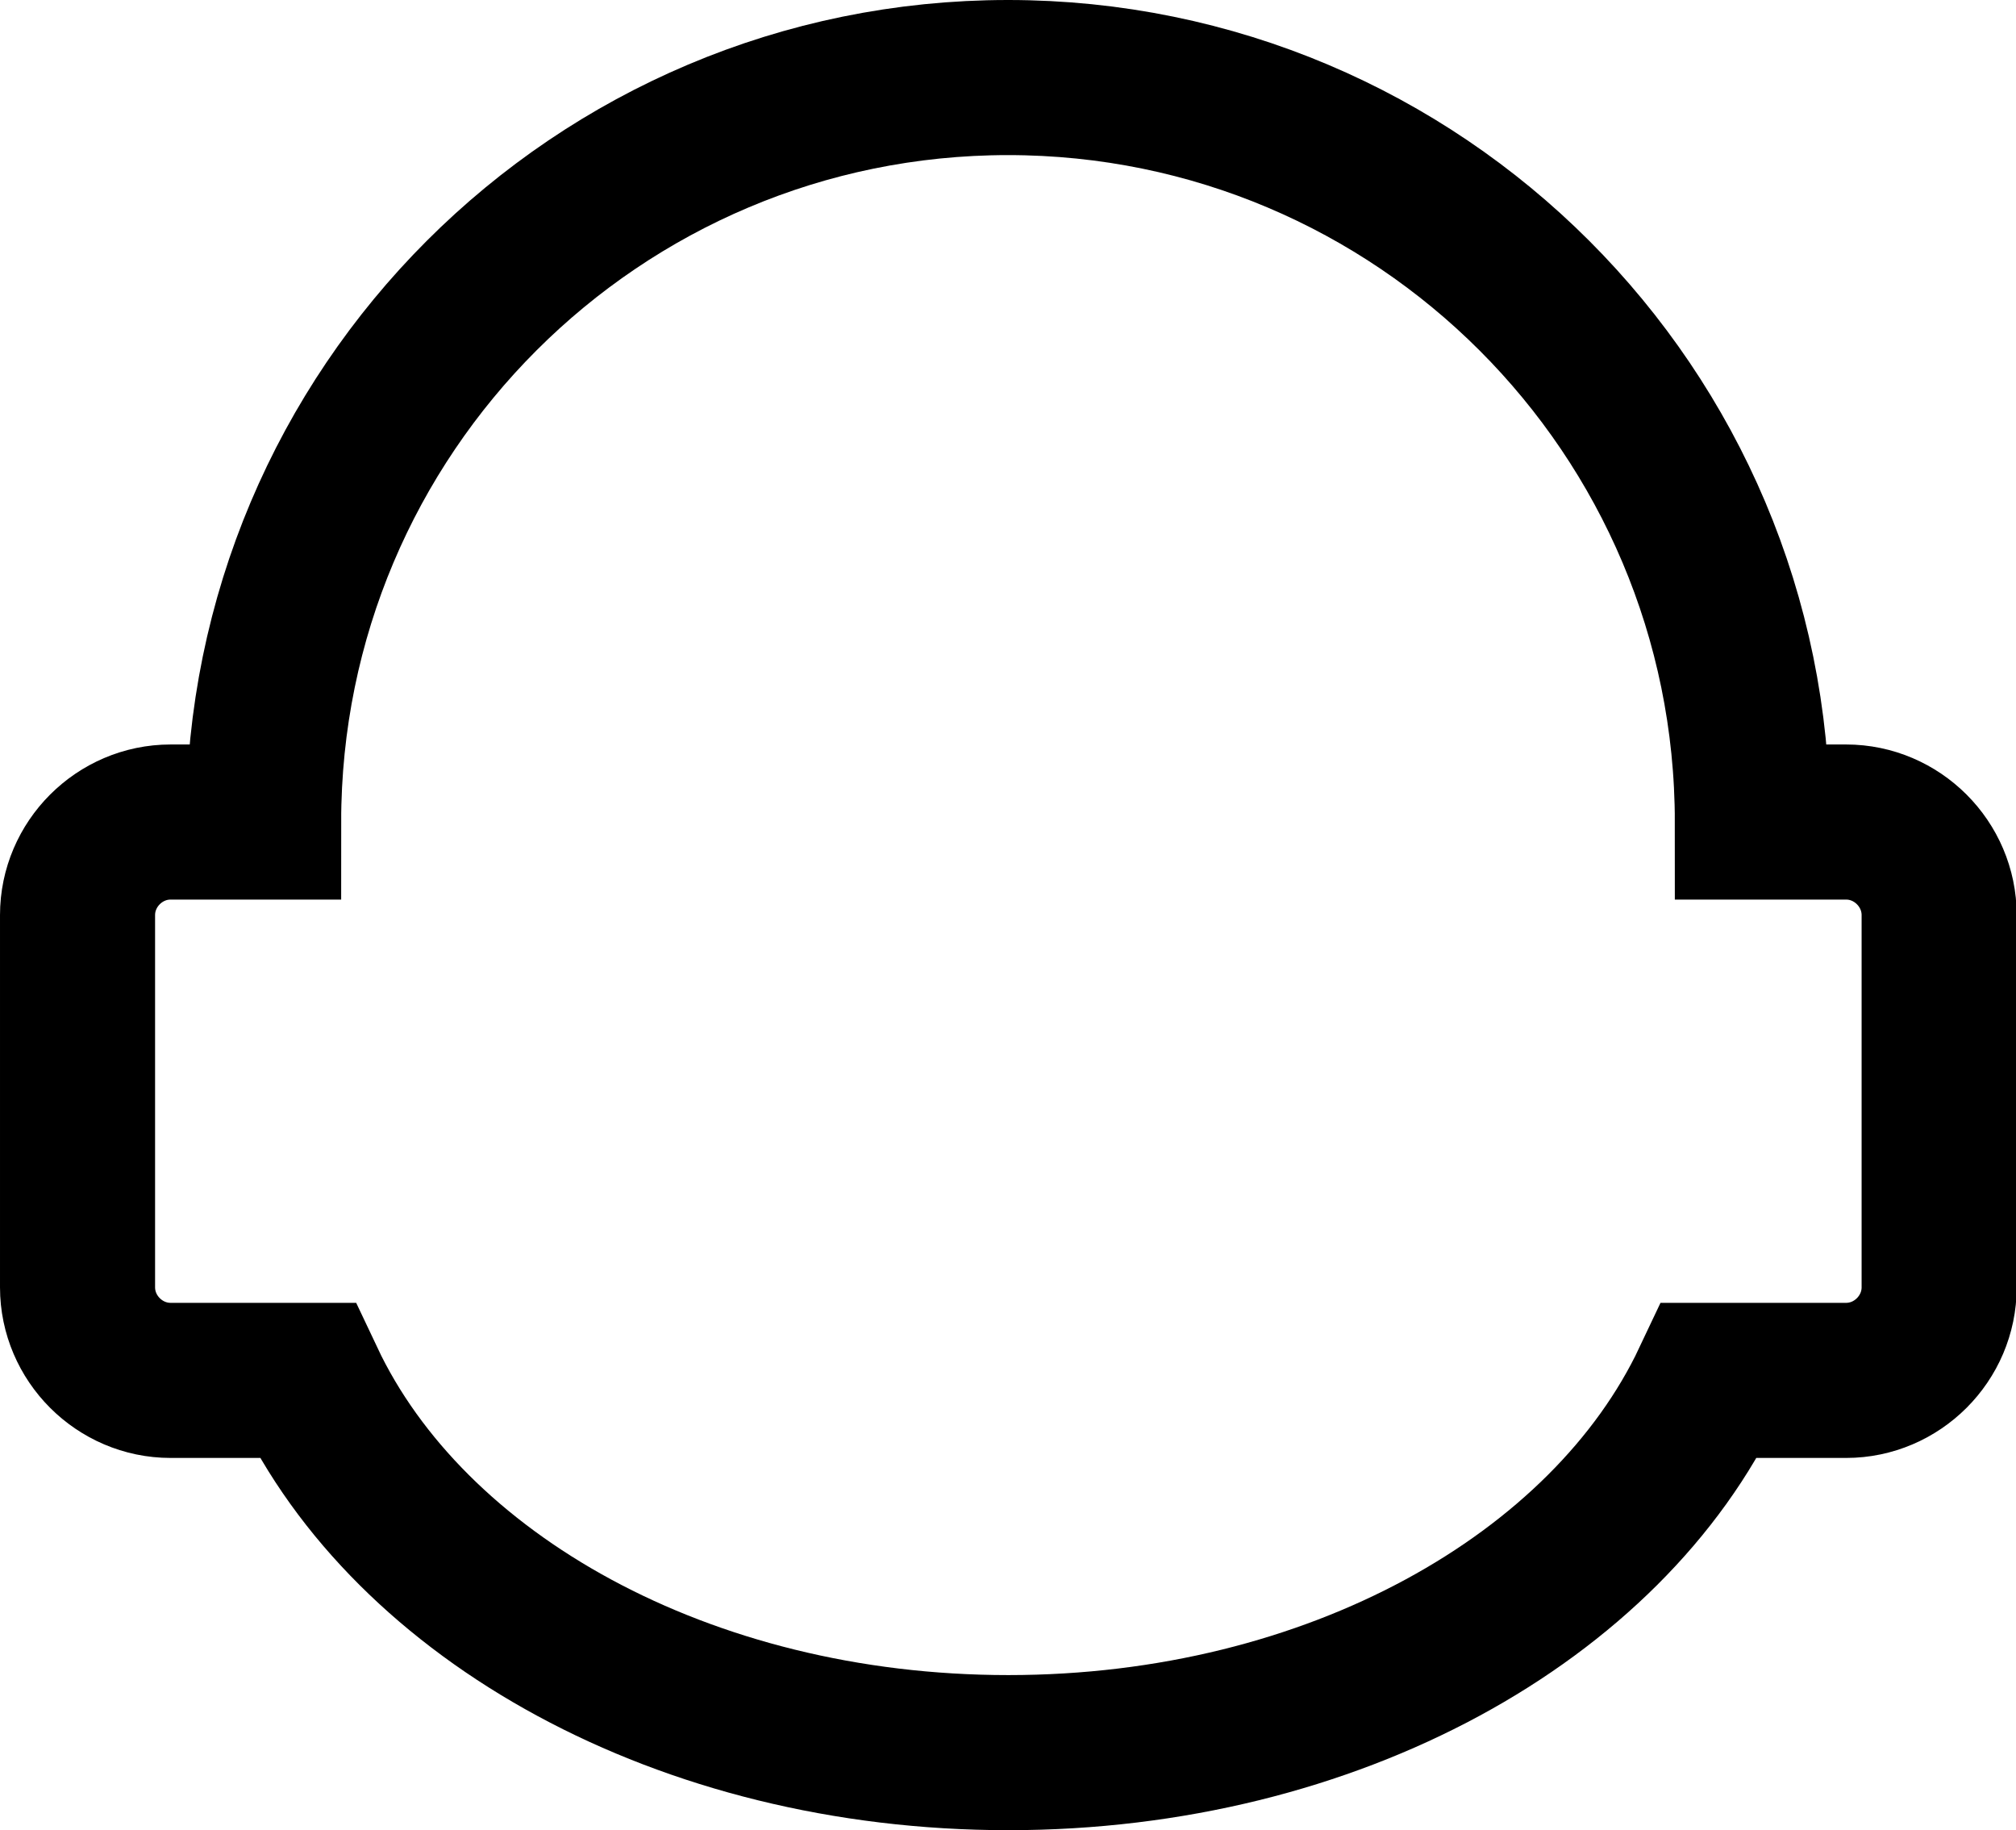 <?xml version="1.0" encoding="UTF-8"?>
<svg id="Layer_2" data-name="Layer 2" xmlns="http://www.w3.org/2000/svg" viewBox="0 0 58.5 53.1">
  <defs>
    <style>
      .cls-1 {
        fill: none;
        stroke: #000;
        stroke-miterlimit: 10;
        stroke-width: 4.5px;
      }
    </style>
  </defs>
  <g id="Layer_1-2" data-name="Layer 1">
    <path class="cls-1" d="M53.55,23.85h-2.7c0-11.93-9.67-21.6-21.6-21.6S7.65,11.92,7.65,23.85h-2.7c-1.48,0-2.7,1.22-2.7,2.7v10.8c0,1.48,1.22,2.7,2.7,2.7h3.96c2.97,6.29,10.94,10.8,20.35,10.8s17.38-4.51,20.35-10.8h3.96c1.48,0,2.7-1.22,2.7-2.7v-10.8c0-1.48-1.22-2.7-2.7-2.7Z"/>
  </g>
</svg>